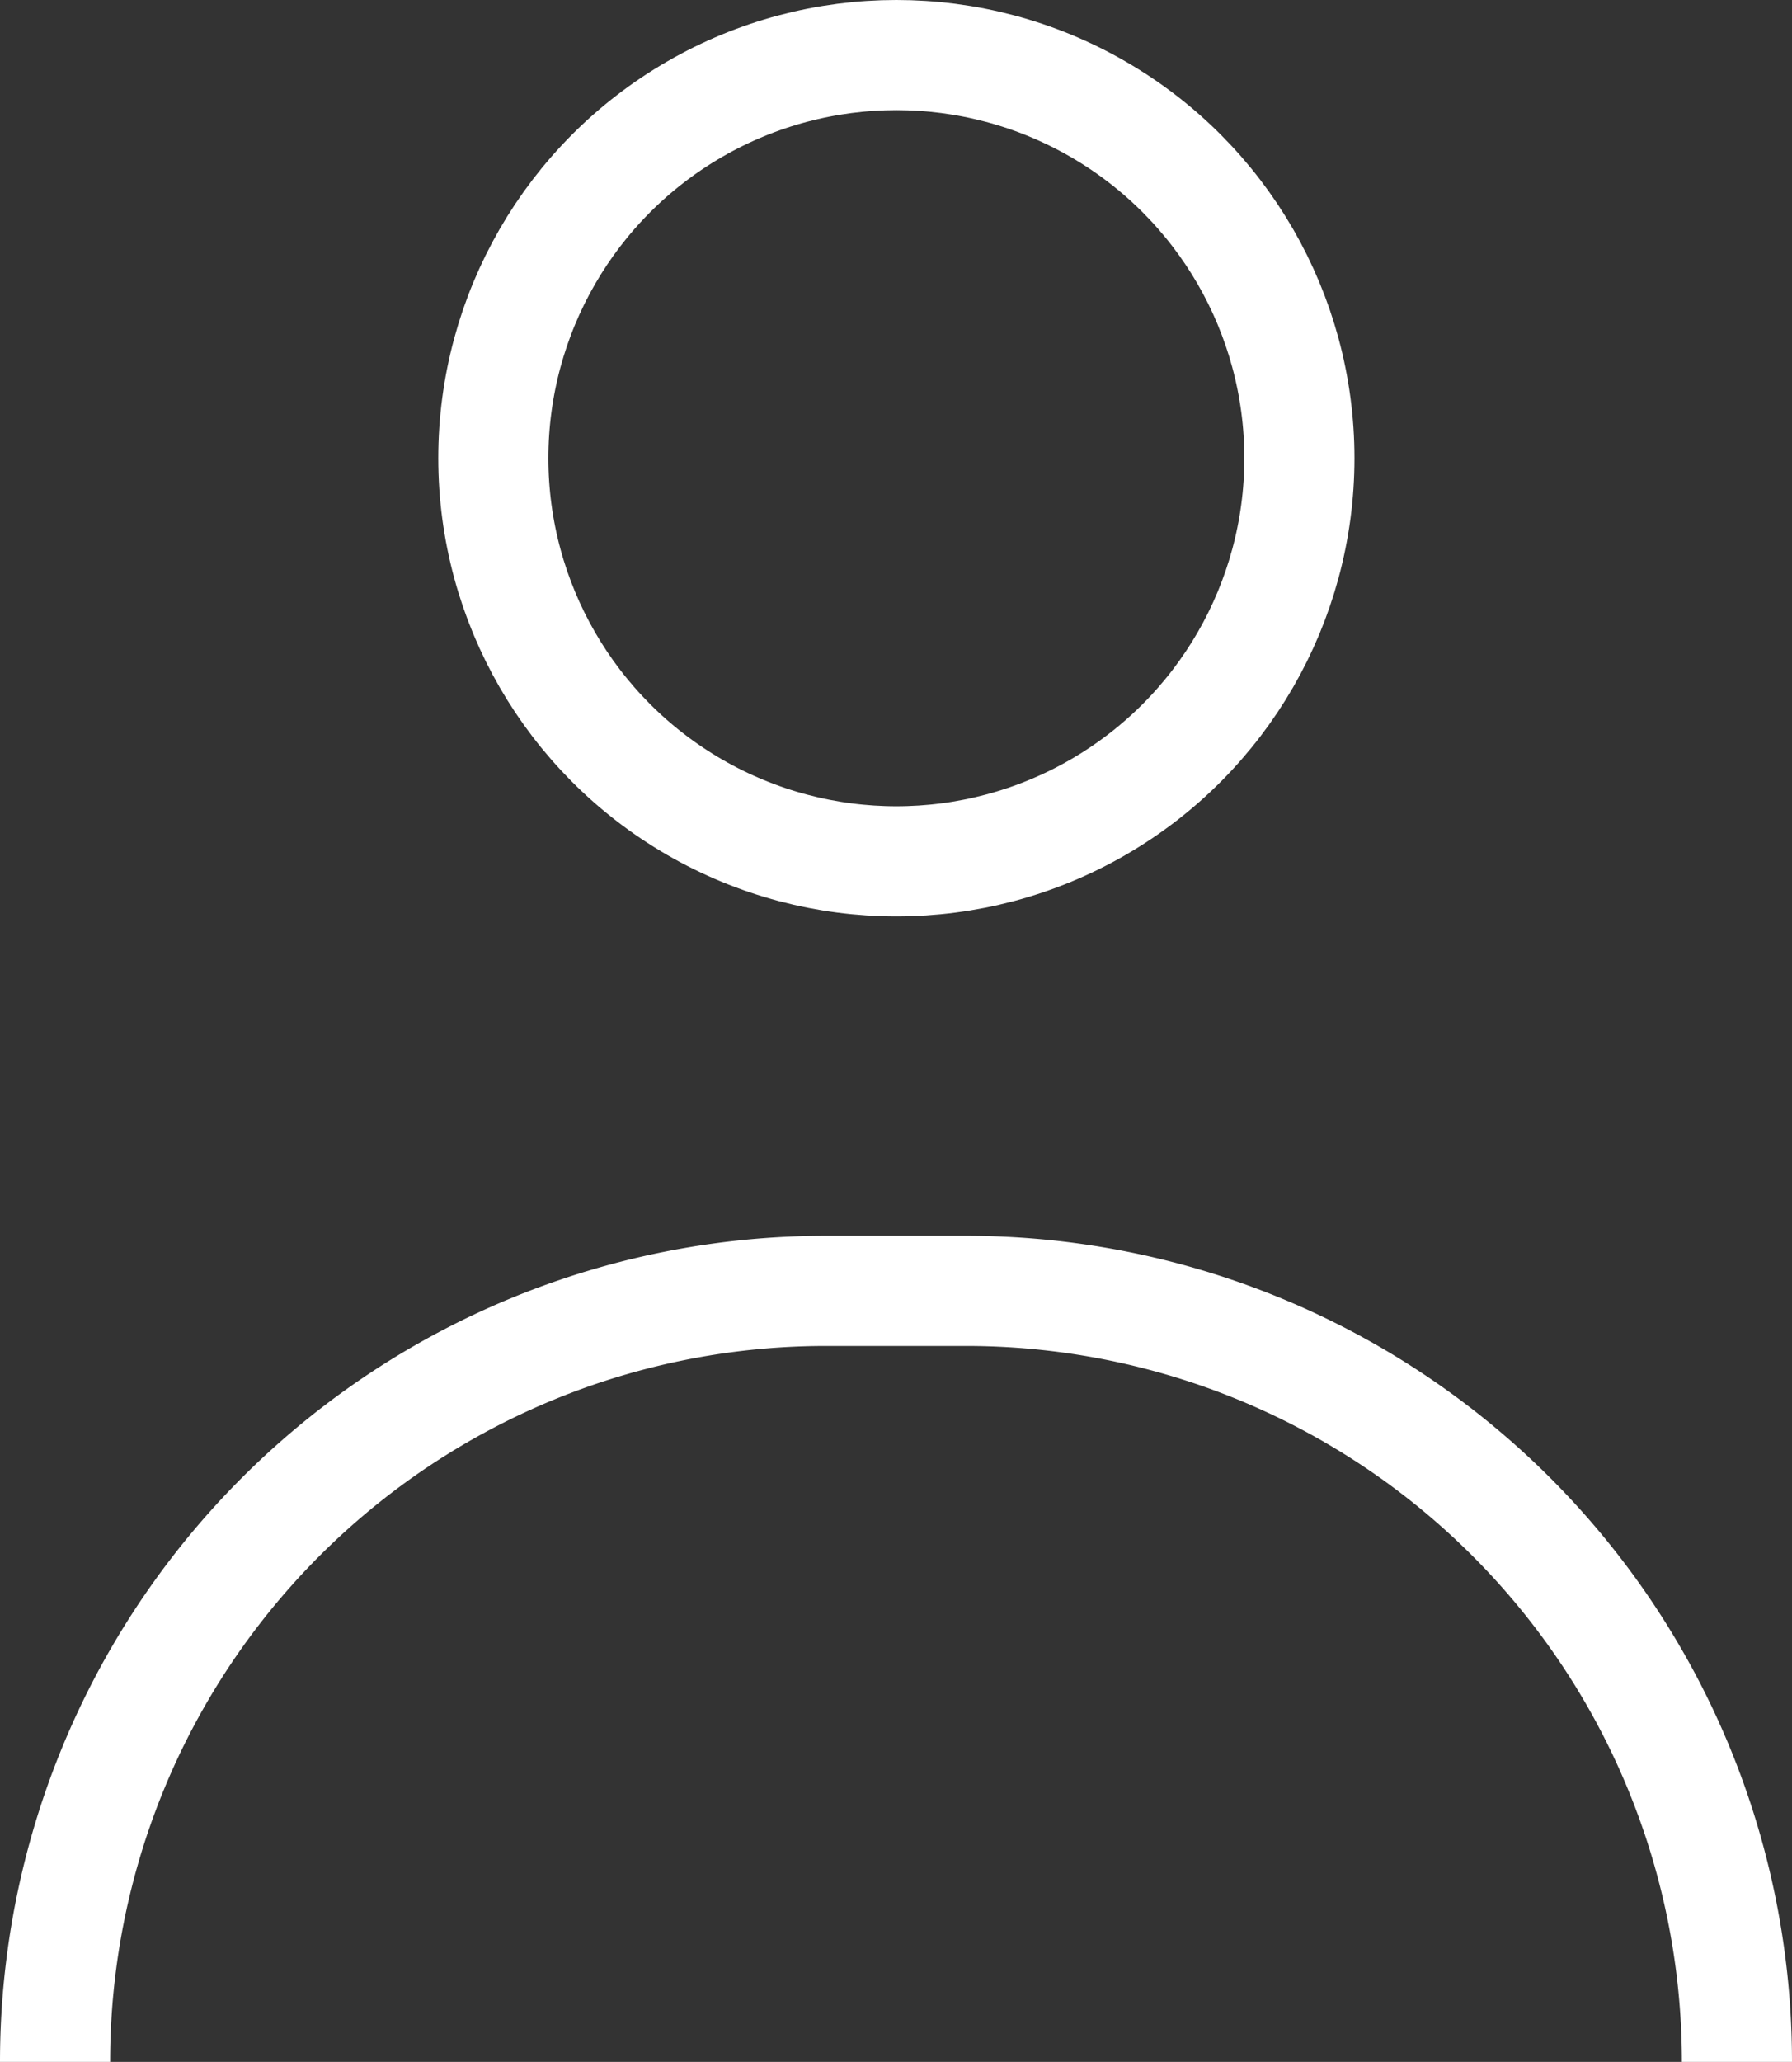 <svg xmlns="http://www.w3.org/2000/svg" viewBox="0 0 24.41 28.08"><rect x="0" y="0" width="24.41" height="28.08" fill="#333333" stroke="none"/><defs><style>.cls-1,.cls-2{fill:none;stroke:#fff;}.cls-1{stroke-miterlimit:10;stroke-width:1.5px;}.cls-2{stroke-miterlimit:10;stroke-width:1.5px;}</style></defs><title>Gruppe 26</title><g id="Ebene_2" data-name="Ebene 2"><g id="Ebene_1-2" data-name="Ebene 1"><g id="Gruppe_26" data-name="Gruppe 26"><g id="Gruppe_14" data-name="Gruppe 14"><circle id="Ellipse_3" data-name="Ellipse 3" class="cls-1" cx="12.21" cy="6.24" r="5.49"/><path id="Pfad_5" data-name="Pfad 5" class="cls-2" d="M.75,28.08h0a10.5,10.5,0,0,1,10.5-10.5h1.91a10.5,10.5,0,0,1,10.5,10.5h0"/></g></g></g></g></svg>